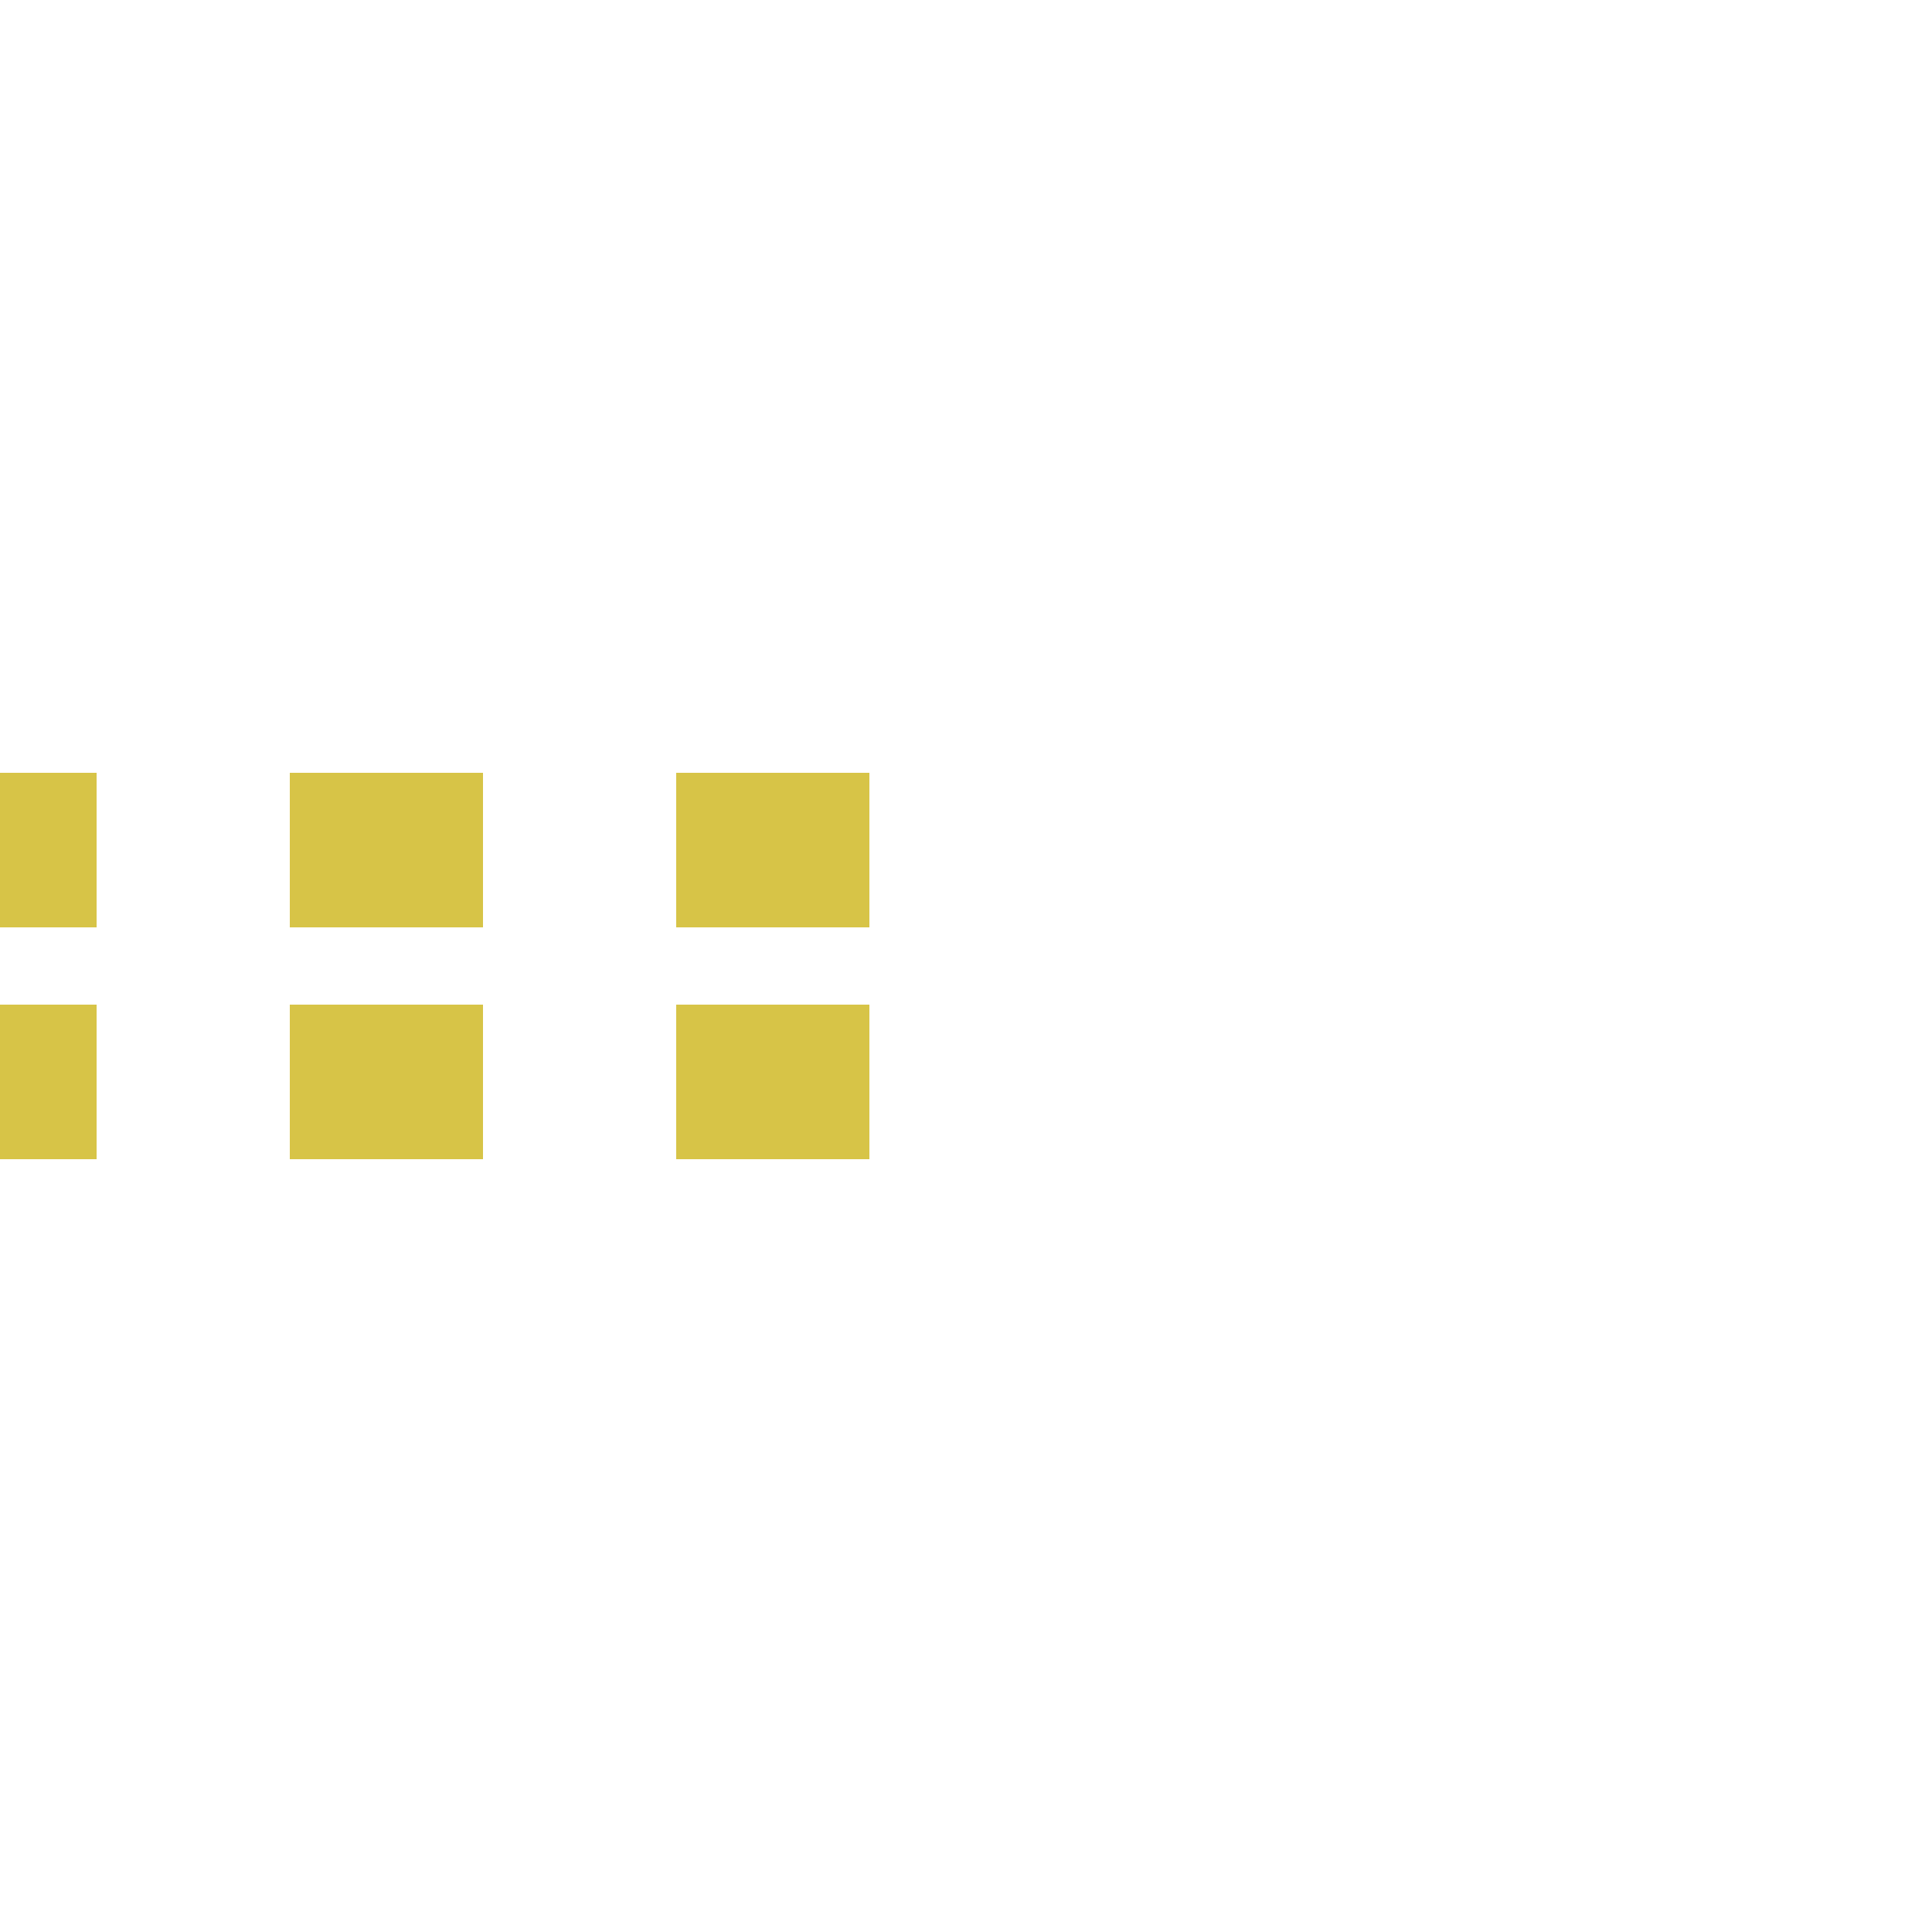 <?xml version="1.0" encoding="UTF-8"?>
<svg xmlns="http://www.w3.org/2000/svg" width="500" height="500">
 <title>tKSTReq golden</title>
 <path stroke="#D7C447" d="m 225,220 H 0 m 225,60 H 0" stroke-width="40" stroke-dasharray="50"/>
</svg>